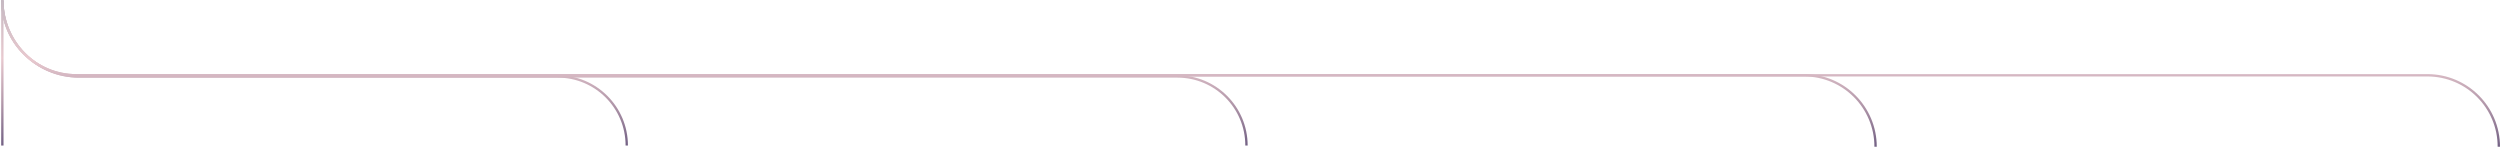 <svg width="1065" height="63" viewBox="0 0 1065 63" fill="none" xmlns="http://www.w3.org/2000/svg">
<path d="M1 0V62" stroke="url(#paint0_linear_8079_3602)"/>
<path d="M1 0V0C1 17.989 15.583 32.571 33.571 32.571H237.571C253.824 32.571 267 45.747 267 62V62" stroke="url(#paint1_linear_8079_3602)"/>
<path d="M1 0V0C1 17.989 15.583 32.571 33.571 32.571H501.571C517.824 32.571 531 45.747 531 62V62" stroke="url(#paint2_linear_8079_3602)"/>
<path d="M1 0.5V0.5C1 17.936 15.135 32.071 32.571 32.071H768.571C785.377 32.071 799 45.695 799 62.5V62.5" stroke="url(#paint3_linear_8079_3602)"/>
<path d="M1 0.5V0.5C1 17.936 15.135 32.071 32.571 32.071H1034.07C1050.88 32.071 1064.5 45.695 1064.5 62.5V62.5" stroke="url(#paint4_linear_8079_3602)"/>
<defs>
<linearGradient id="paint0_linear_8079_3602" x1="1.5" y1="0" x2="1.5" y2="62" gradientUnits="userSpaceOnUse">
<stop stop-color="#C6B9C2"/>
<stop offset="0.4" stop-color="#E8C9CF"/>
<stop offset="0.7" stop-color="#B499AB"/>
<stop offset="1" stop-color="#736184"/>
</linearGradient>
<linearGradient id="paint1_linear_8079_3602" x1="134" y1="0" x2="134" y2="62" gradientUnits="userSpaceOnUse">
<stop stop-color="#C6B9C2"/>
<stop offset="0.4" stop-color="#E8C9CF"/>
<stop offset="0.7" stop-color="#B499AB"/>
<stop offset="1" stop-color="#736184"/>
</linearGradient>
<linearGradient id="paint2_linear_8079_3602" x1="266" y1="0" x2="266" y2="62" gradientUnits="userSpaceOnUse">
<stop stop-color="#C6B9C2"/>
<stop offset="0.4" stop-color="#E8C9CF"/>
<stop offset="0.7" stop-color="#B499AB"/>
<stop offset="1" stop-color="#736184"/>
</linearGradient>
<linearGradient id="paint3_linear_8079_3602" x1="400" y1="0.5" x2="400" y2="62.5" gradientUnits="userSpaceOnUse">
<stop stop-color="#C6B9C2"/>
<stop offset="0.4" stop-color="#E8C9CF"/>
<stop offset="0.7" stop-color="#B499AB"/>
<stop offset="1" stop-color="#736184"/>
</linearGradient>
<linearGradient id="paint4_linear_8079_3602" x1="532.75" y1="0.5" x2="532.75" y2="62.5" gradientUnits="userSpaceOnUse">
<stop stop-color="#C6B9C2"/>
<stop offset="0.4" stop-color="#E8C9CF"/>
<stop offset="0.7" stop-color="#B499AB"/>
<stop offset="1" stop-color="#736184"/>
</linearGradient>
</defs>
</svg>
